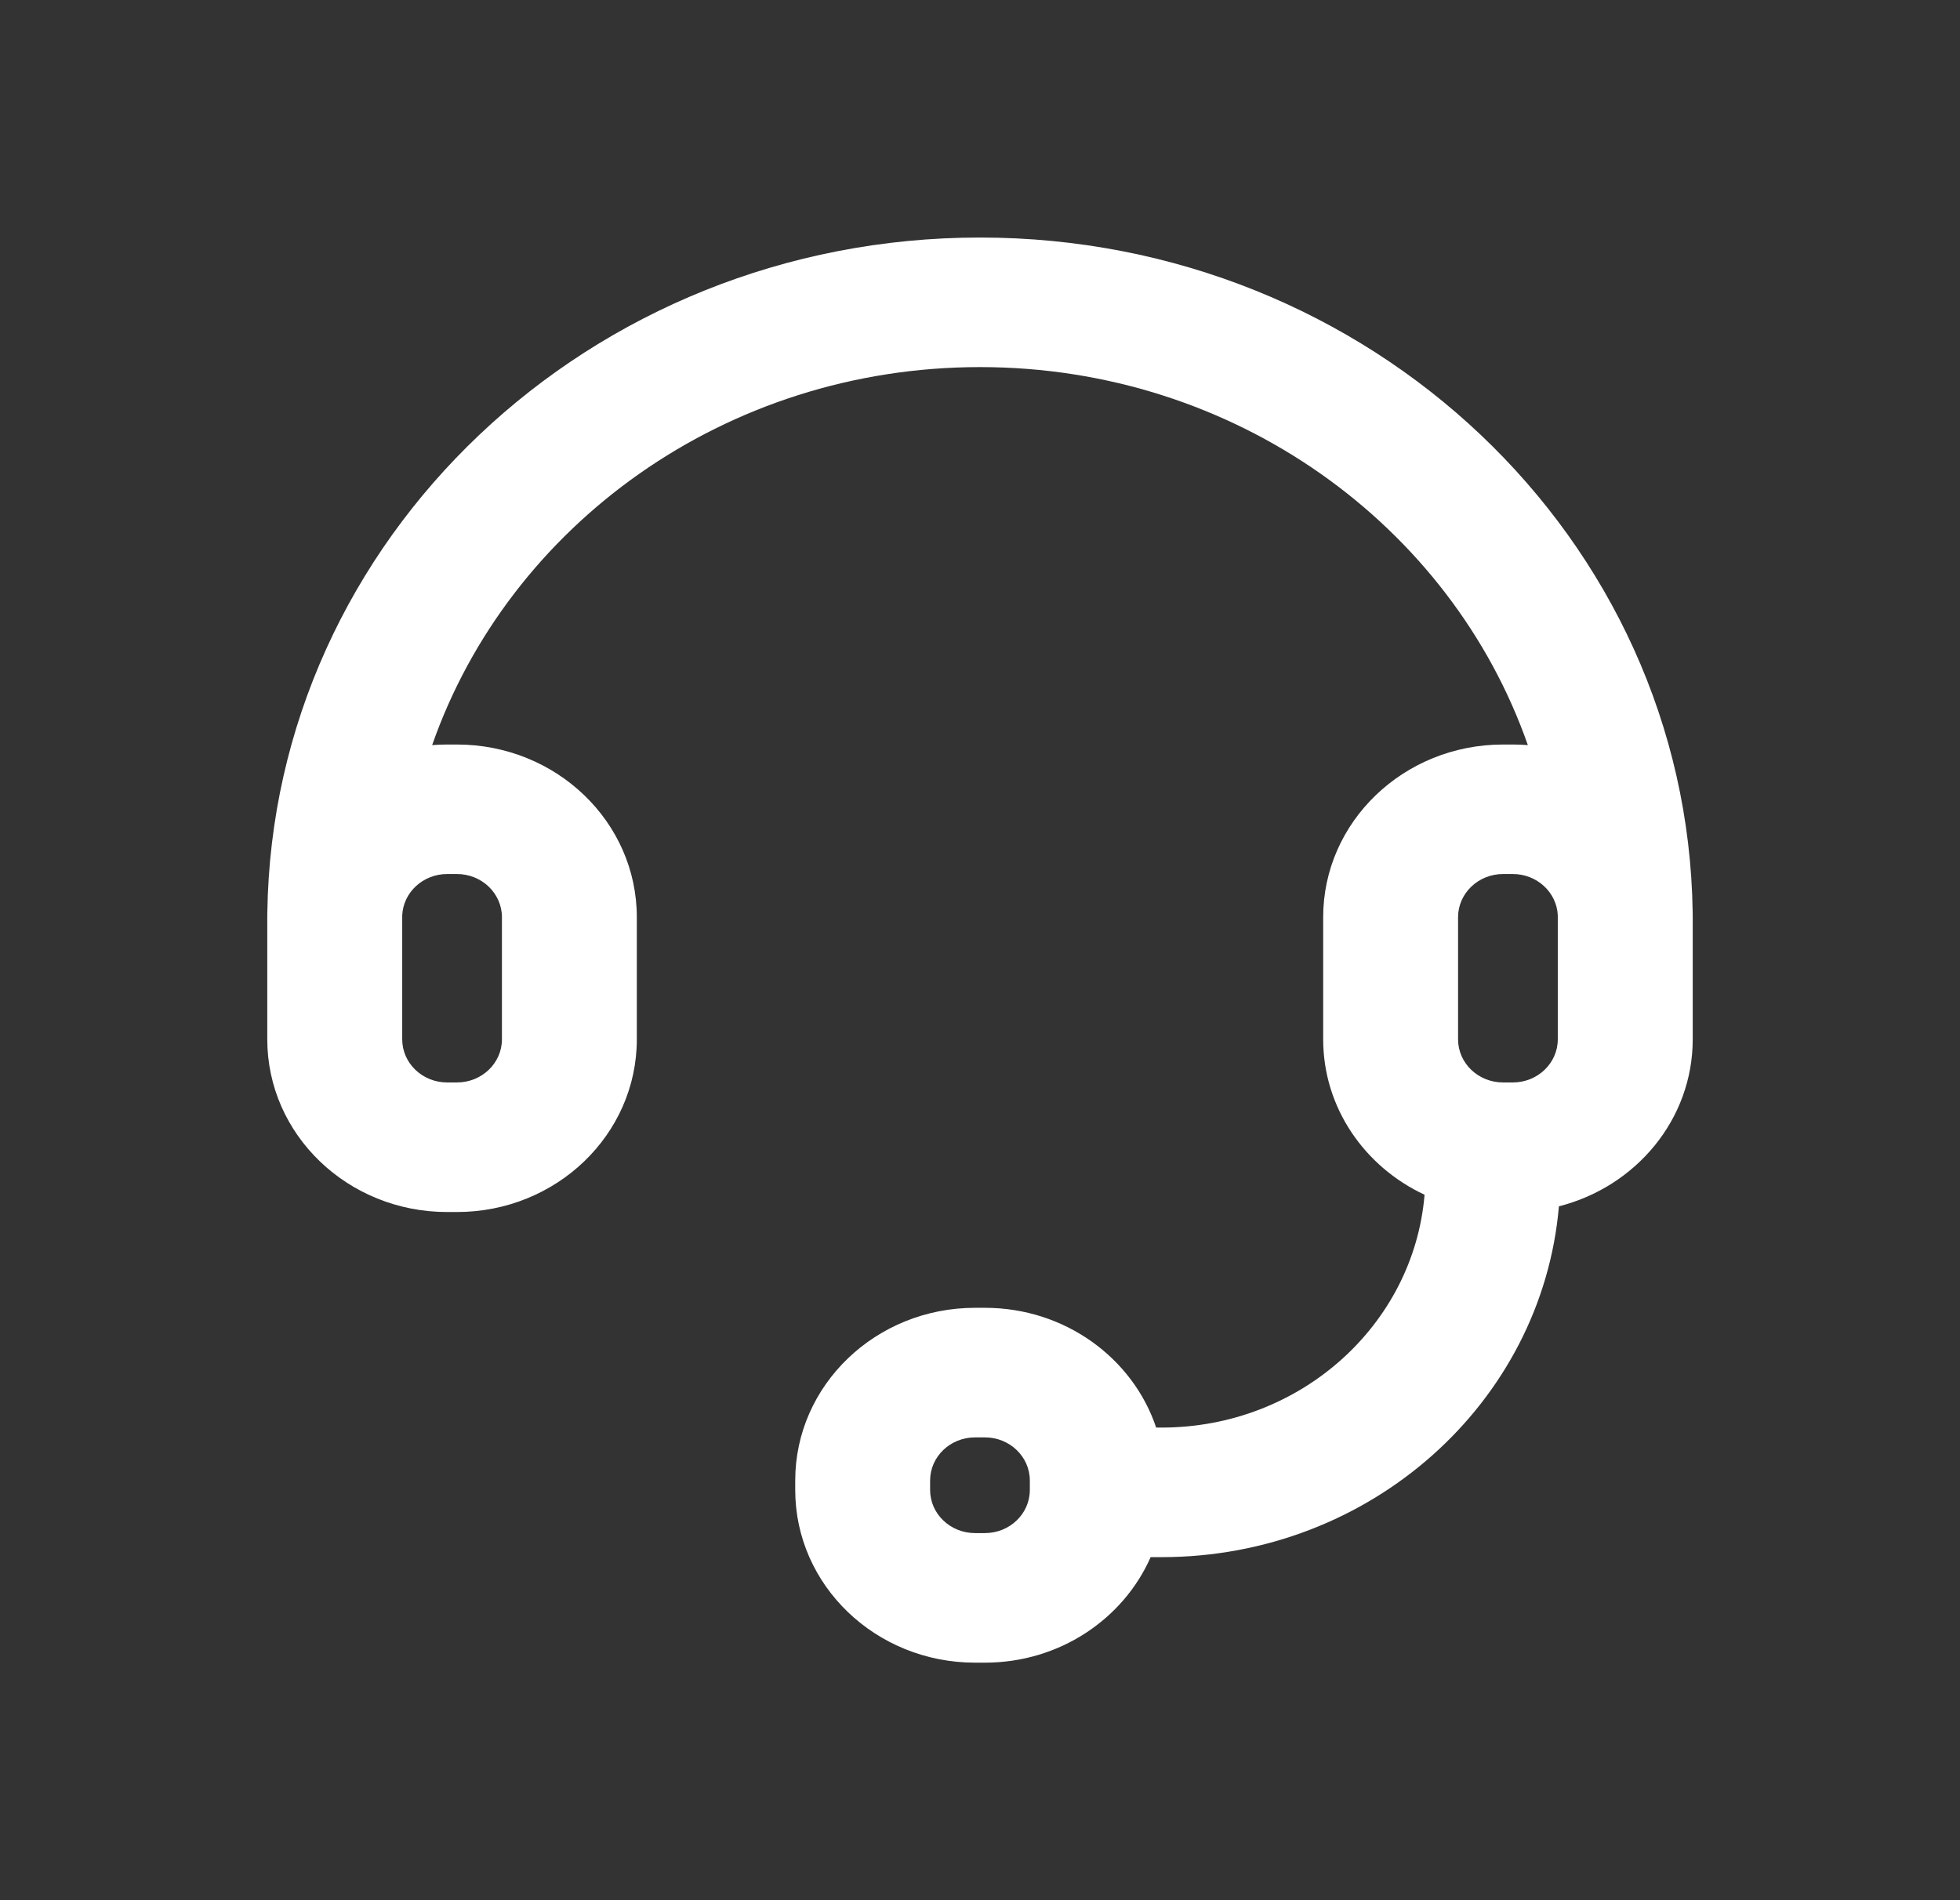 <svg width="33" height="32" viewBox="0 0 33 32" fill="none" xmlns="http://www.w3.org/2000/svg">
<rect x="0" y="0" width="33" height="32" fill="#333333" stroke="none"/>
<path fill-rule="evenodd" clip-rule="evenodd" d="M6.772 15.416C6.772 15.453 6.772 15.489 6.772 15.526V17.502C6.772 17.904 7.111 18.229 7.529 18.229H7.693C8.112 18.229 8.451 17.904 8.451 17.502V15.447C8.451 15.045 8.112 14.719 7.693 14.719H7.529C7.121 14.719 6.789 15.029 6.772 15.416ZM7.276 12.548C7.359 12.541 7.444 12.538 7.529 12.538H7.693C9.366 12.538 10.722 13.84 10.722 15.447V17.502C10.722 19.109 9.366 20.411 7.693 20.411H7.529C5.856 20.411 4.5 19.109 4.5 17.502V15.447C4.5 15.42 4.5 15.393 4.501 15.367C4.59 9.074 9.928 4 16.5 4C23.07 4 28.407 9.071 28.499 15.36C28.5 15.389 28.5 15.418 28.5 15.447V17.502C28.5 18.851 27.544 19.985 26.247 20.315C25.963 23.617 23.081 26.223 19.556 26.223H19.373C18.913 27.267 17.837 28 16.582 28H16.418C14.745 28 13.389 26.698 13.389 25.091V24.933C13.389 23.326 14.745 22.024 16.418 22.024H16.582C17.931 22.024 19.074 22.871 19.466 24.041H19.556C21.893 24.041 23.802 22.311 23.985 20.12C22.974 19.648 22.278 18.653 22.278 17.502V15.447C22.278 13.84 23.634 12.538 25.307 12.538H25.471C25.556 12.538 25.64 12.541 25.724 12.548C24.429 8.847 20.789 6.182 16.5 6.182C12.211 6.182 8.571 8.847 7.276 12.548ZM26.228 15.413C26.209 15.027 25.878 14.719 25.471 14.719H25.307C24.888 14.719 24.549 15.045 24.549 15.447V17.502C24.549 17.904 24.888 18.229 25.307 18.229H25.471C25.889 18.229 26.228 17.904 26.228 17.502V15.526C26.228 15.488 26.228 15.451 26.228 15.413ZM16.418 24.206C15.999 24.206 15.66 24.531 15.66 24.933V25.091C15.66 25.493 15.999 25.818 16.418 25.818H16.582C17 25.818 17.339 25.493 17.339 25.091V24.933C17.339 24.531 17 24.206 16.582 24.206H16.418Z" fill="white"/>
</svg>
